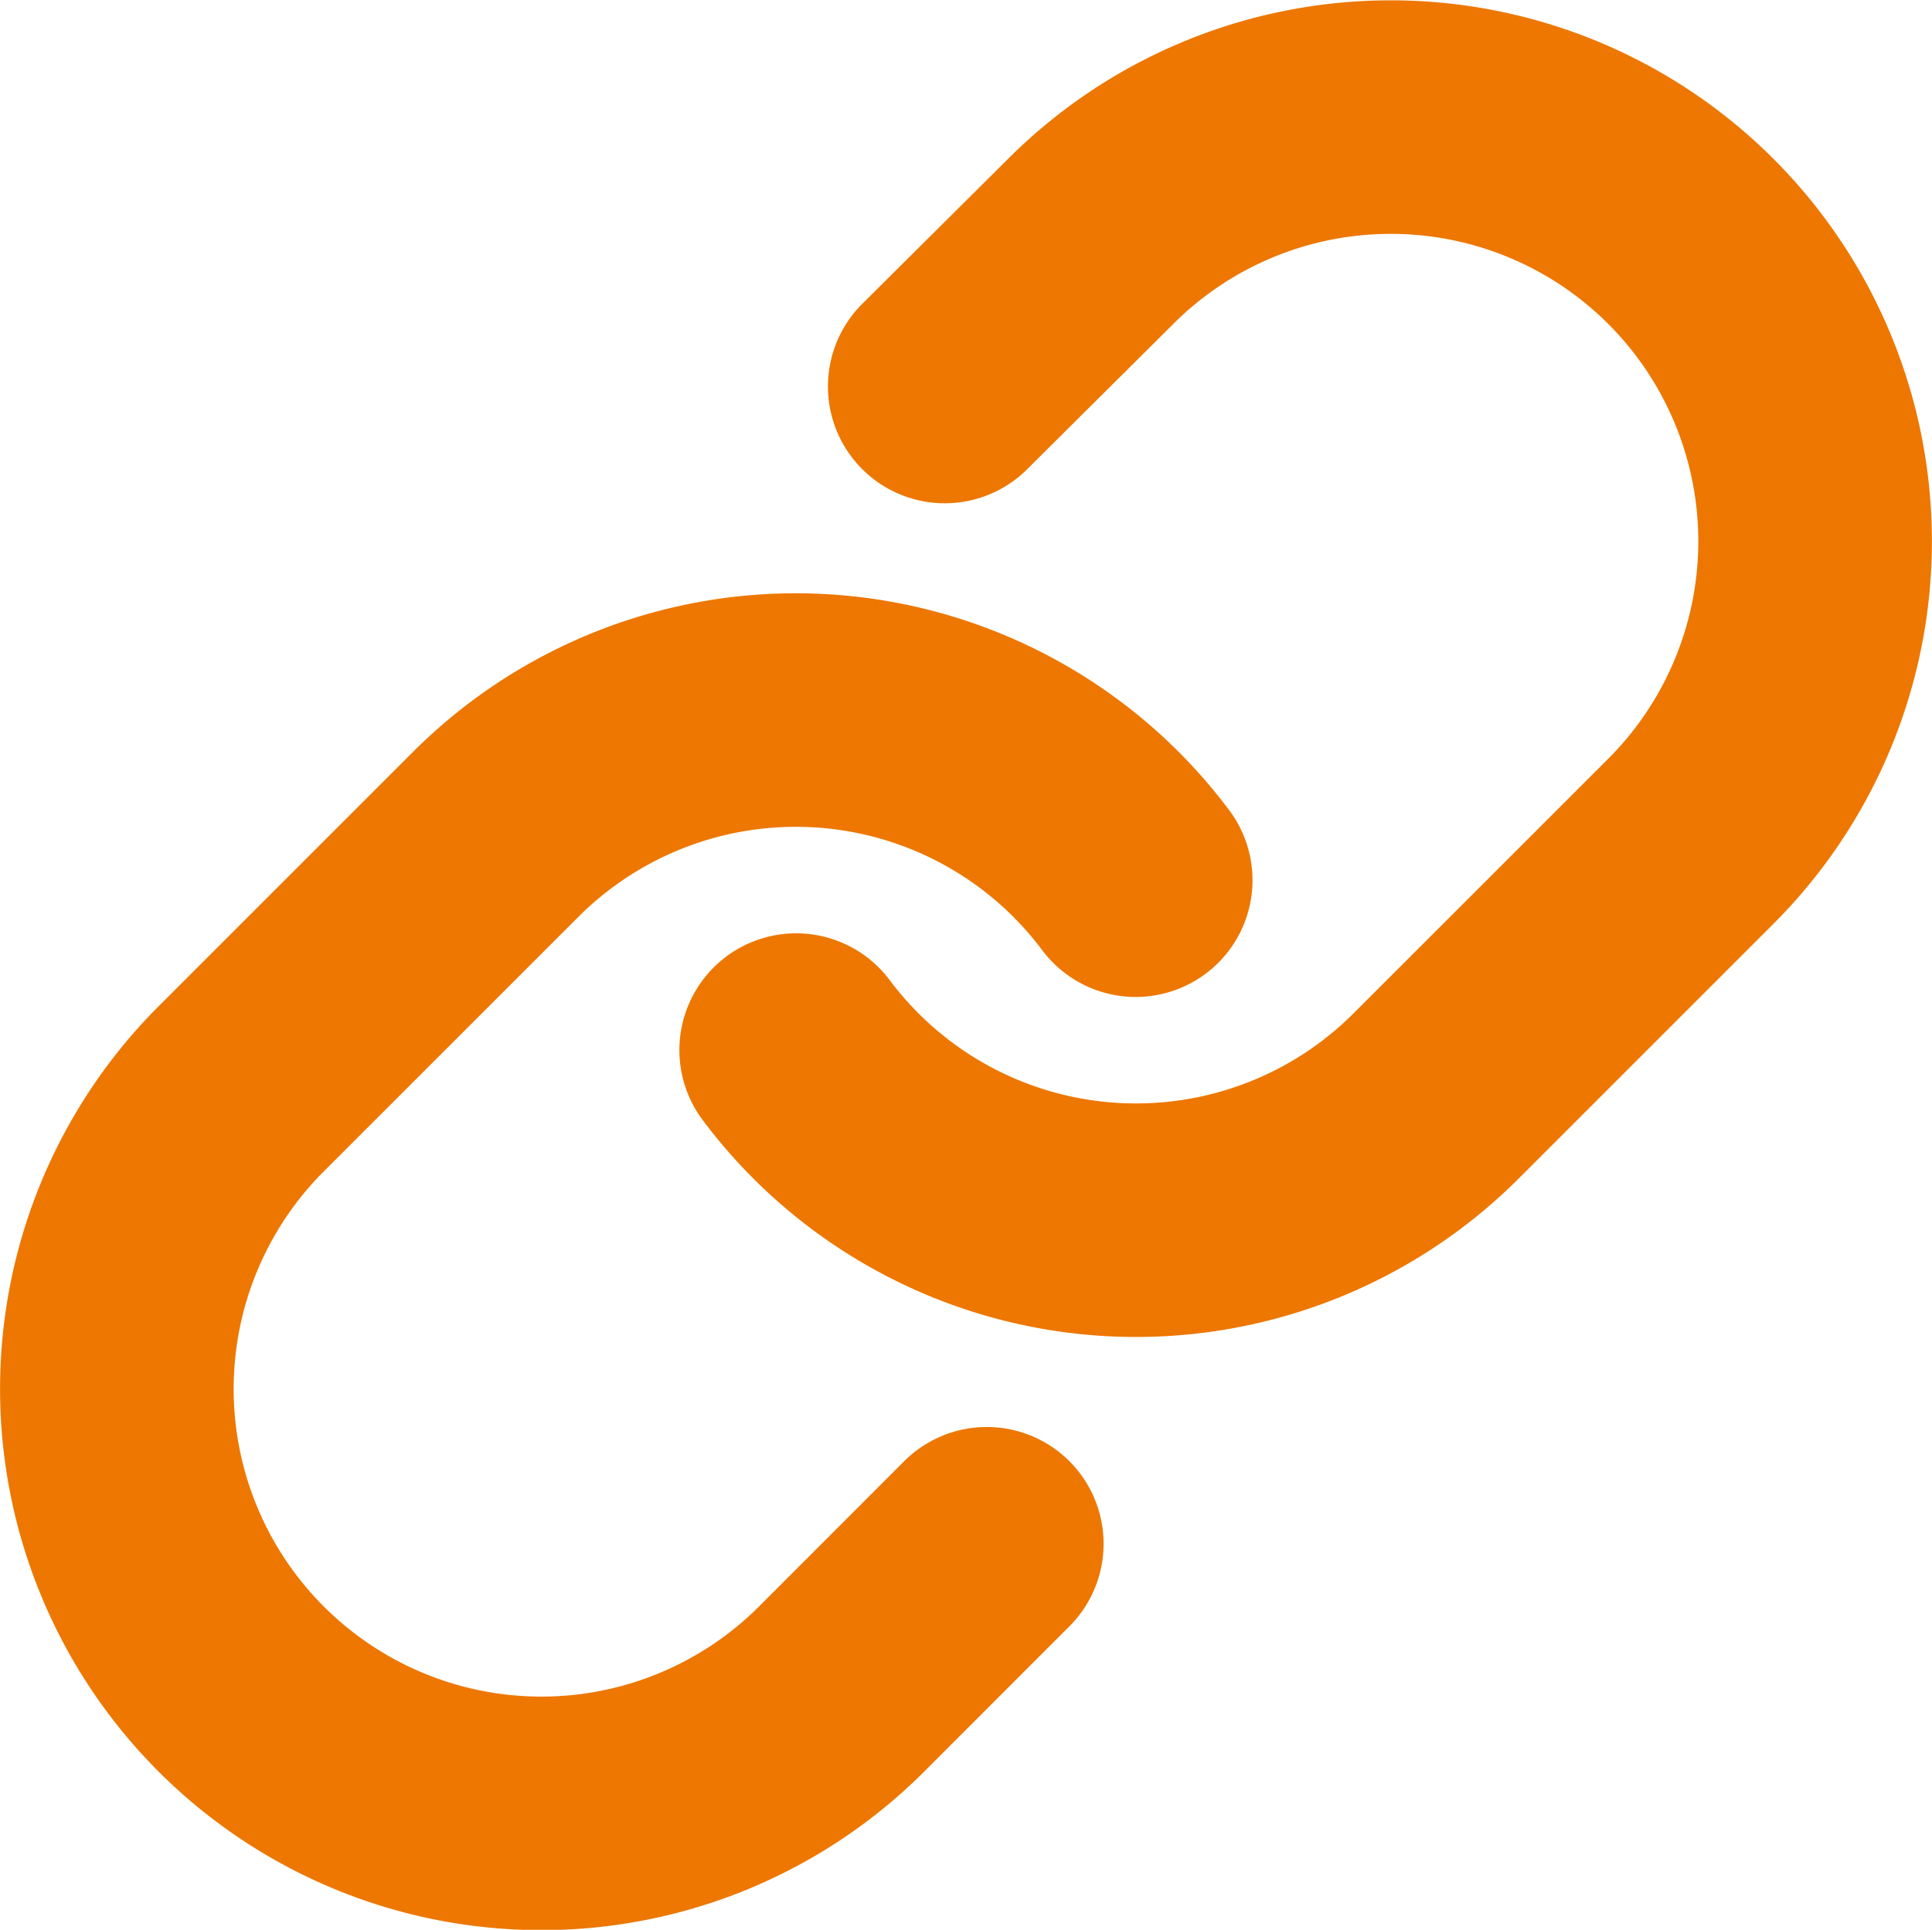 <svg xmlns="http://www.w3.org/2000/svg" width="16.542" height="16.527" viewBox="0 0 16.542 16.527">
  <g id="Icon_feather-link" data-name="Icon feather-link" transform="translate(-1.993 -2.007)">
    <path id="Path_21687" data-name="Path 21687" d="M15,11a3.634,3.634,0,0,0,5.48.392l2.18-2.18a3.633,3.633,0,1,0-5.138-5.138l-1.25,1.243" transform="translate(-6.19)" fill="none" stroke="#ed7700" stroke-linecap="round" stroke-linejoin="round" stroke-width="2"/>
    <path id="Path_21688" data-name="Path 21688" d="M11.717,14.95a3.634,3.634,0,0,0-5.48-.392l-2.18,2.18A3.633,3.633,0,1,0,9.2,21.876l1.242-1.243" transform="translate(0 -5.405)" fill="none" stroke="#ed7700" stroke-linecap="round" stroke-linejoin="round" stroke-width="2"/>
  </g>
</svg>
